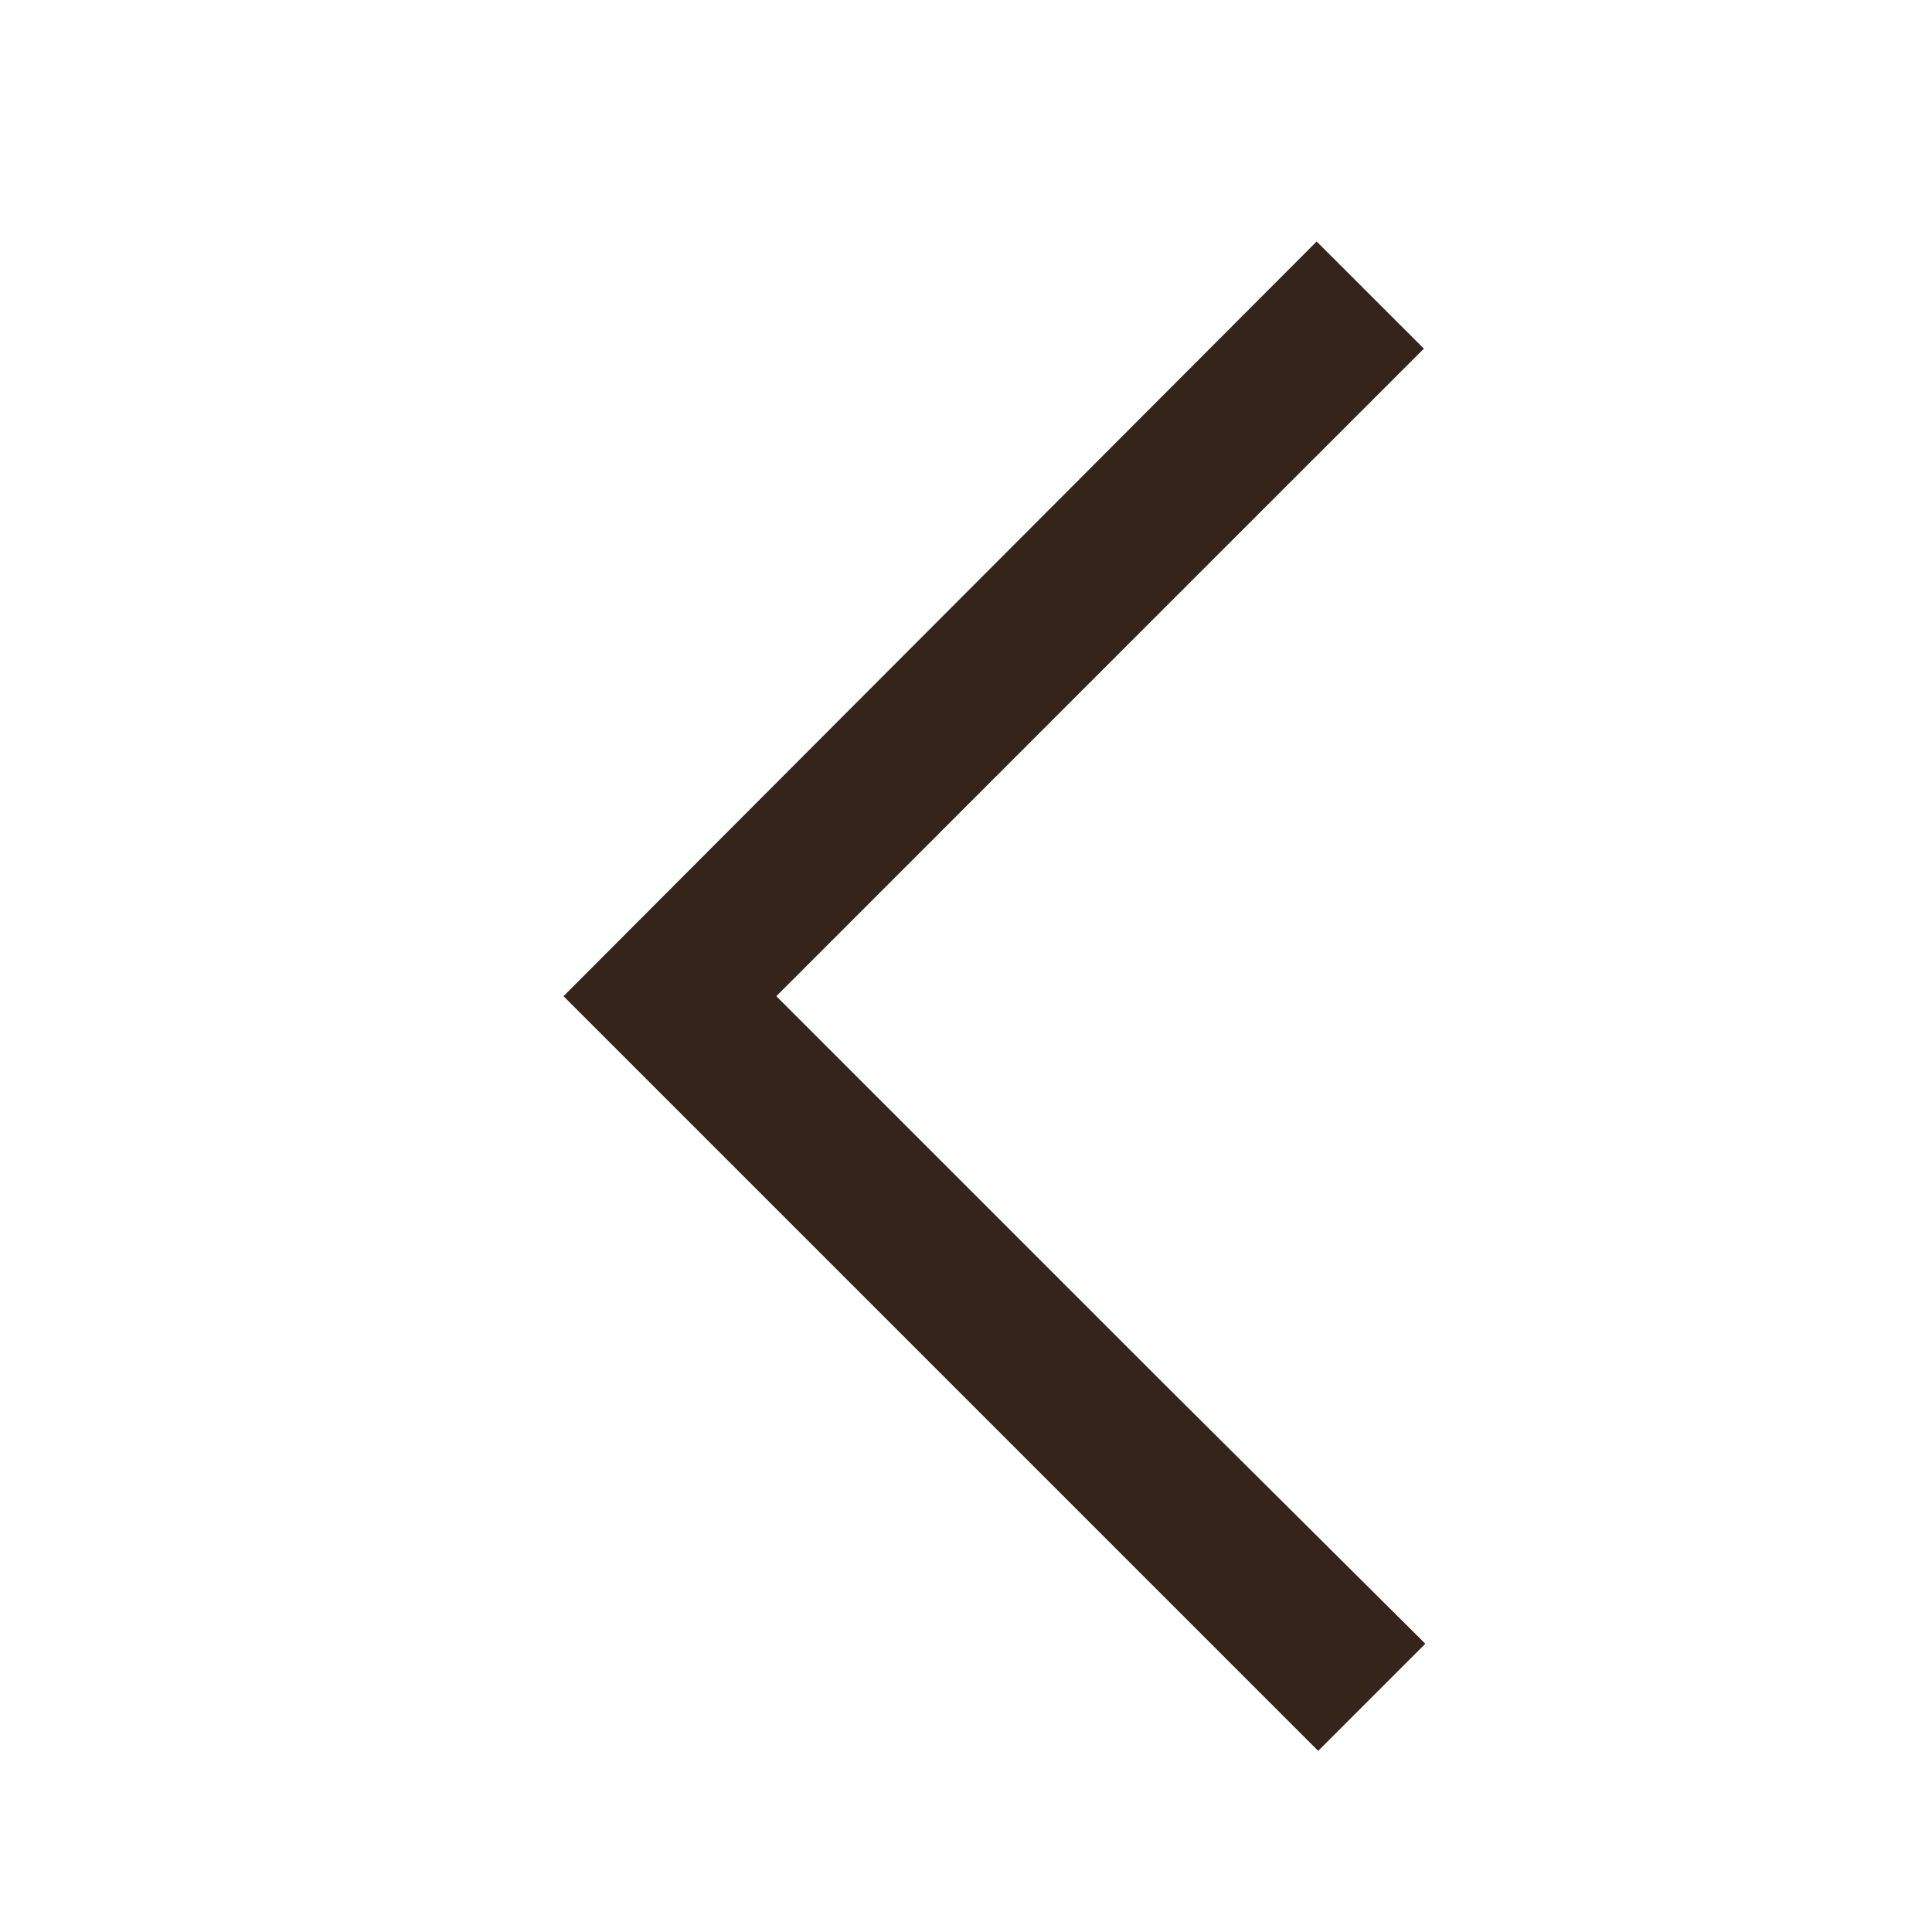 <svg width="24" height="24" viewBox="0 0 24 24" fill="none" xmlns="http://www.w3.org/2000/svg">
<path d="M7 12.375L16.375 21.75L17.706 20.419L14.481 17.212L9.644 12.375L14.481 7.537L17.688 4.331L16.356 3L7 12.375Z" fill="#34241A"/>
</svg>
